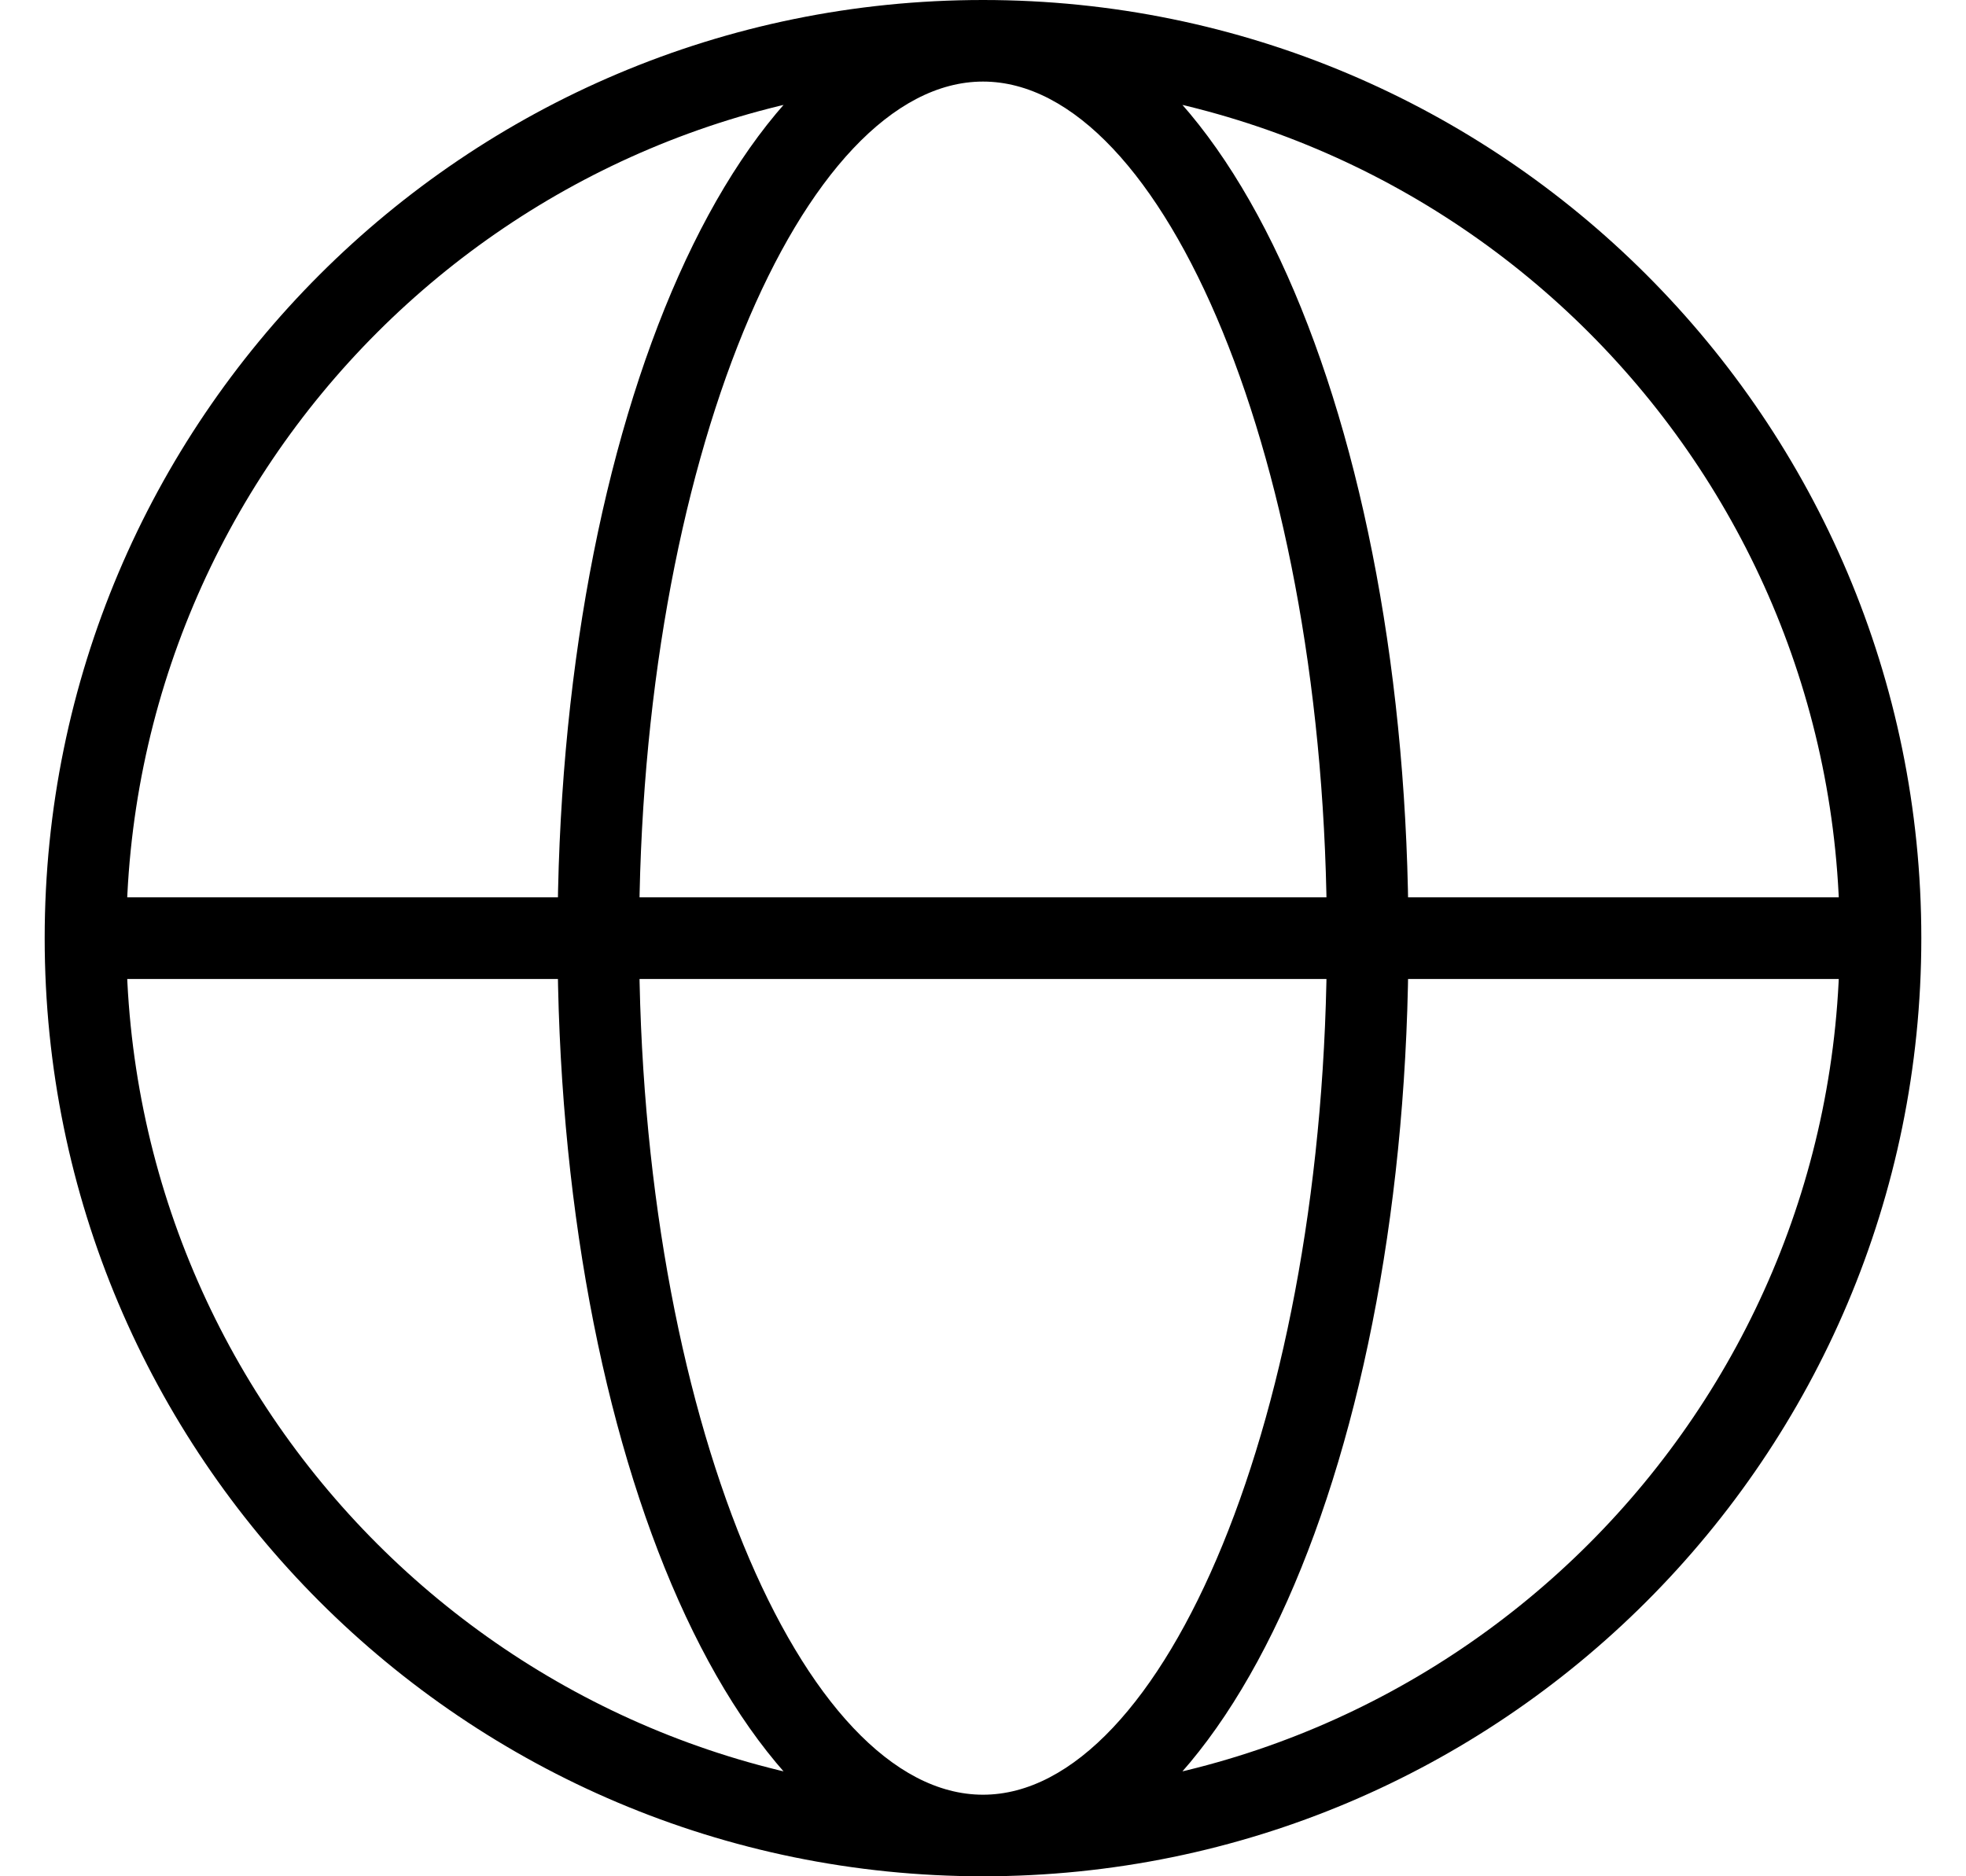 <?xml version="1.0" encoding="UTF-8"?>
<svg width="22px" height="21px" viewBox="0 0 22 21" version="1.1" xmlns="http://www.w3.org/2000/svg" xmlns:xlink="http://www.w3.org/1999/xlink">
    <!-- Generator: Sketch 62 (91390) - https://sketch.com -->
    <title>global</title>
    <desc>Created with Sketch.</desc>
    <g id="images-icons" stroke="none" stroke-width="1" fill="none" fill-rule="evenodd">
        <g id="Artboard" transform="translate(-128, -468)" fill="#000000" fill-rule="nonzero">
            <g id="global" transform="translate(128, 468)">
                <path d="M11,21 C5.201,21 0.5,16.299 0.5,10.5 C0.5,4.701 5.201,0 11,0 C16.799,0 21.5,4.701 21.5,10.5 C21.5,16.299 16.799,21 11,21 Z M11,20.087 C16.295,20.087 20.587,15.795 20.587,10.5 C20.587,5.205 16.295,0.913 11,0.913 C5.705,0.913 1.413,5.205 1.413,10.5 C1.413,15.795 5.705,20.087 11,20.087 Z M0.957,10.957 C0.704,10.957 0.5,10.752 0.5,10.5 C0.5,10.248 0.704,10.043 0.957,10.043 L21.043,10.043 C21.296,10.043 21.5,10.248 21.5,10.5 C21.5,10.752 21.296,10.957 21.043,10.957 L0.957,10.957 Z M11,21 C8.265,21 6.239,16.273 6.239,10.5 C6.239,4.727 8.265,0 11,0 C13.735,0 15.761,4.727 15.761,10.5 C15.761,16.273 13.735,21 11,21 Z M11,20.087 C13.02,20.087 14.848,15.82 14.848,10.5 C14.848,5.18 13.02,0.913 11,0.913 C8.98,0.913 7.152,5.18 7.152,10.5 C7.152,15.82 8.98,20.087 11,20.087 Z" id="Shape"></path>
            </g>
        </g>
    </g>
</svg>